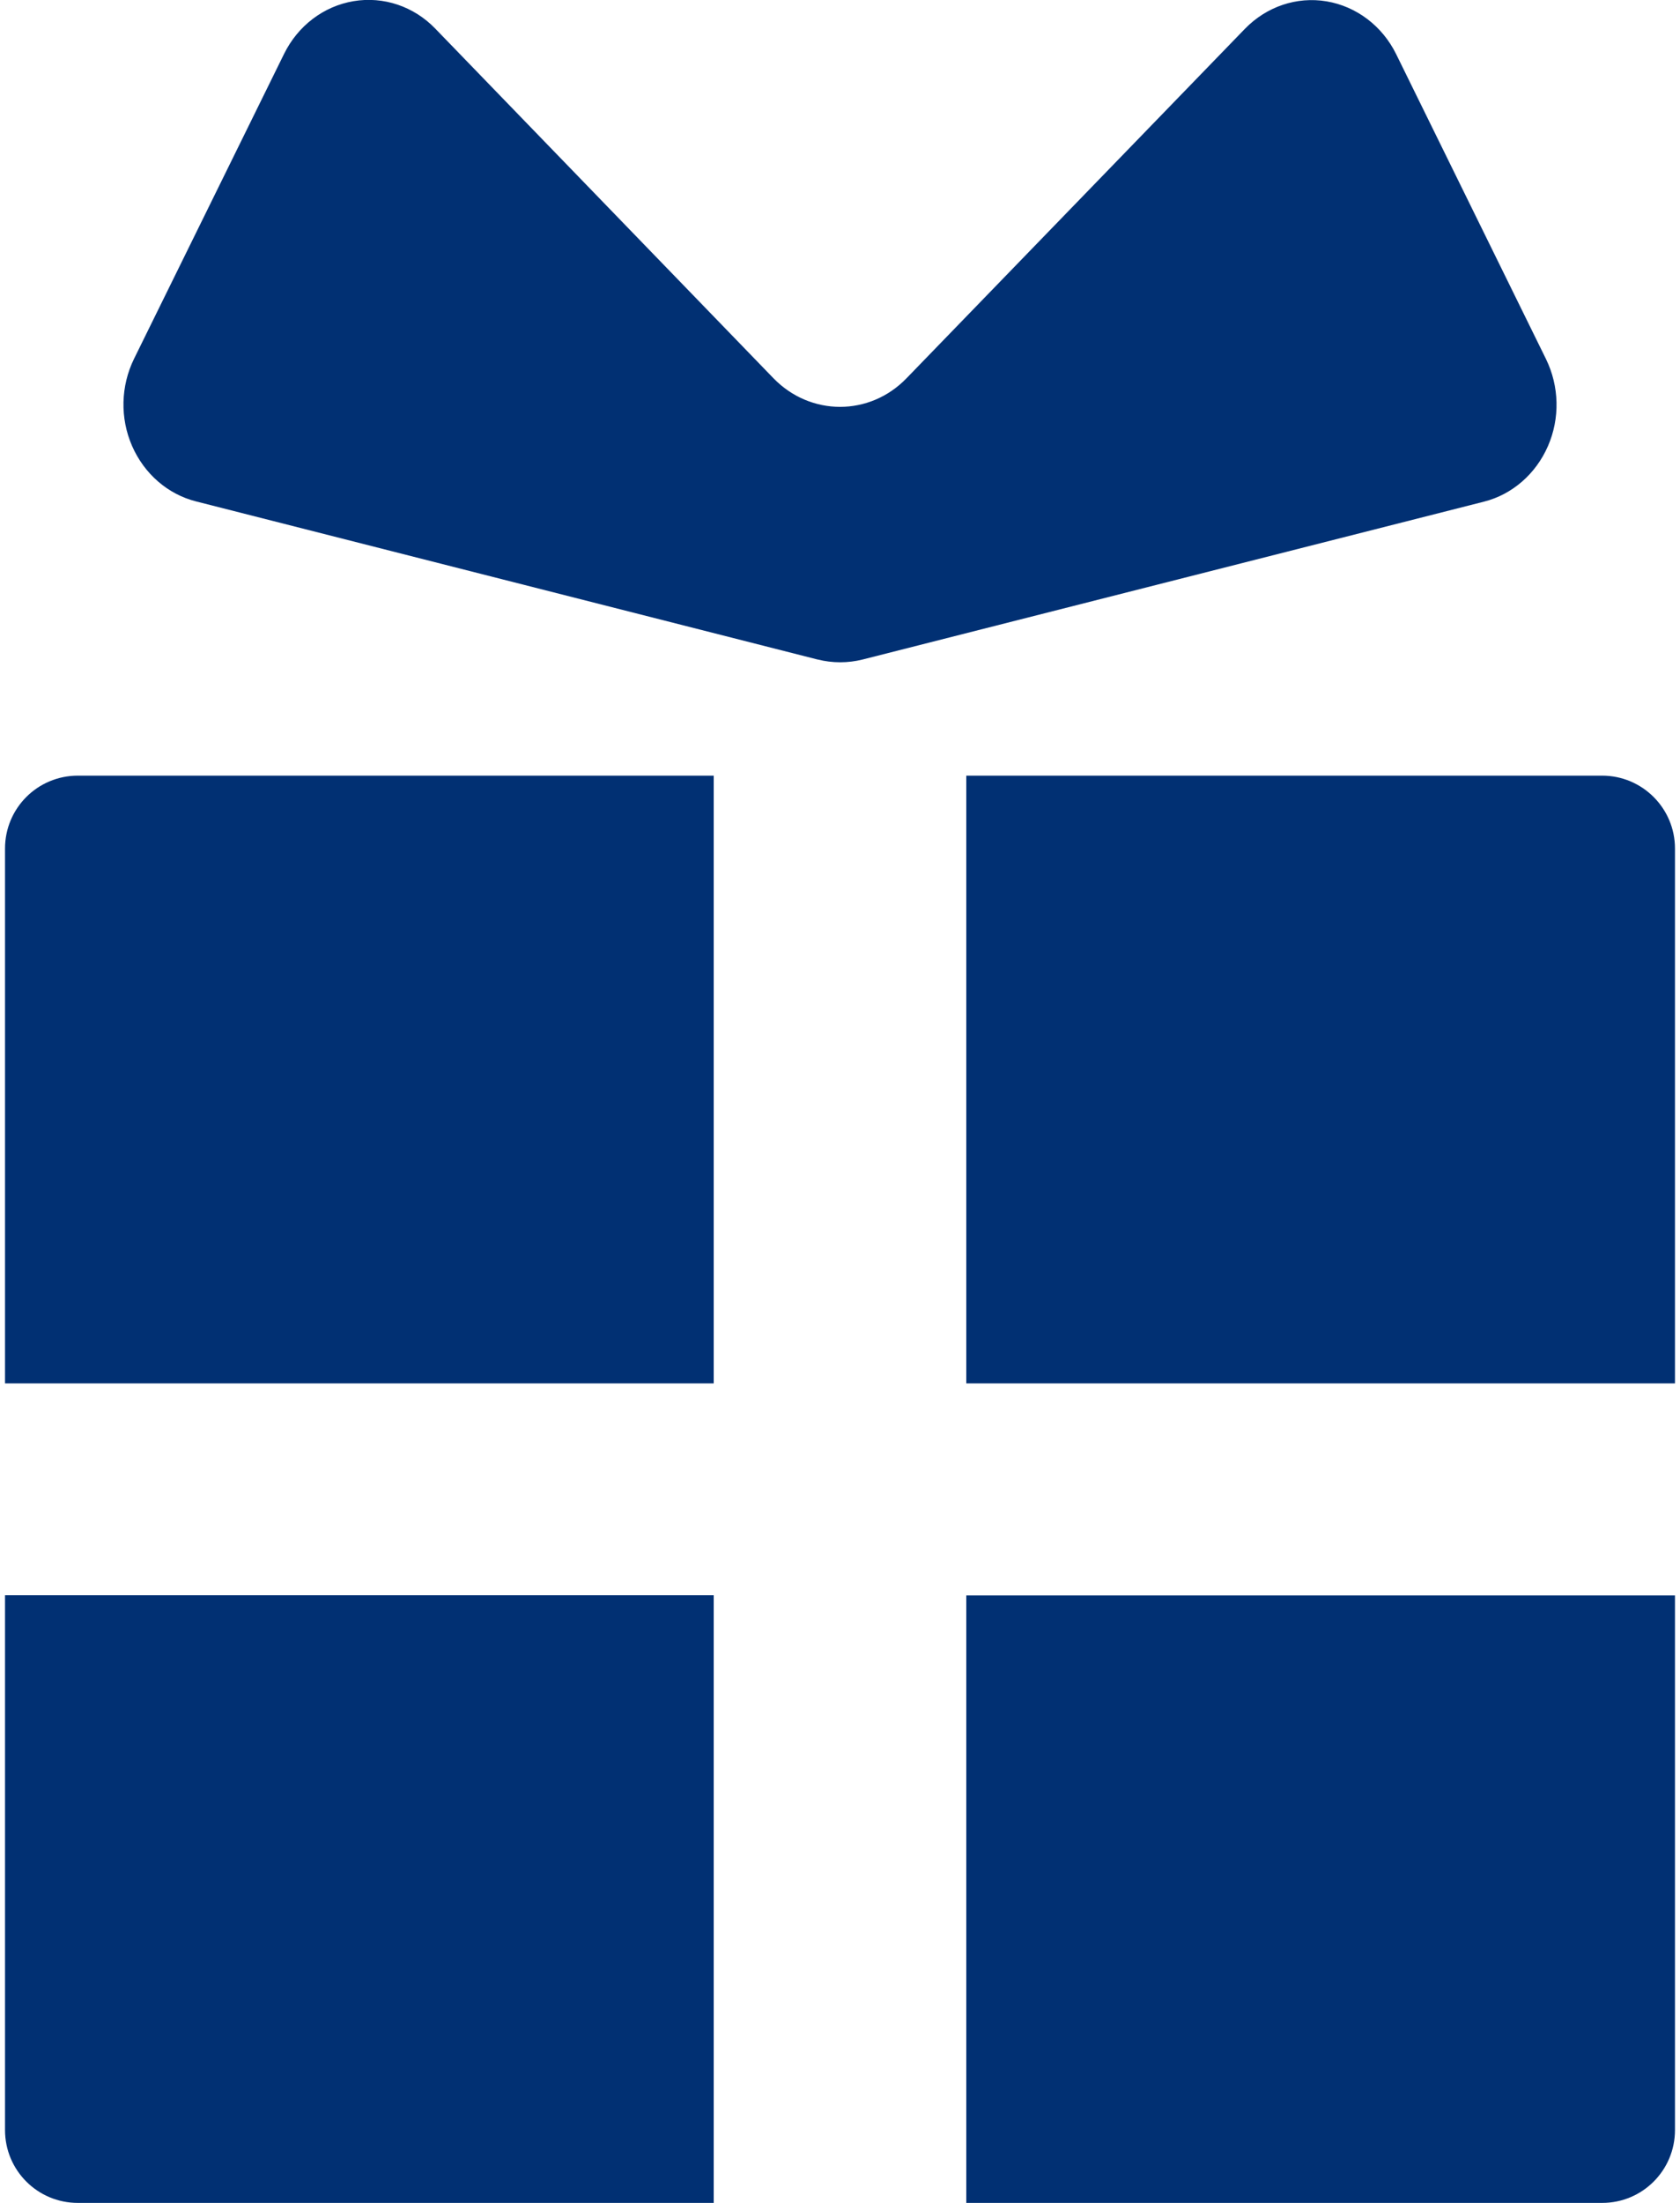 <?xml version="1.0" encoding="UTF-8"?><svg id="a" xmlns="http://www.w3.org/2000/svg" width="87" height="114" viewBox="0 0 87 114"><path d="M36.96,114H4.03c-2.08,0-3.77-1.68-3.77-3.77v-27.68h36.7v31.44ZM36.96,71.59H.26v-27.68c0-2.08,1.68-3.77,3.77-3.77h32.93v31.45ZM42.34,34.13L10.16,25.95c-1.47-.37-2.69-1.43-3.32-2.87-.63-1.44-.59-3.1.1-4.51L14.71,2.79c.72-1.46,2.05-2.47,3.6-2.73,1.55-.26,3.12.27,4.23,1.42l17.51,18.09c1.92,1.98,4.99,1.98,6.9,0L64.47,1.49c1.12-1.15,2.68-1.68,4.23-1.42,1.54.26,2.88,1.27,3.6,2.73l7.76,15.78c.69,1.41.73,3.07.1,4.51-.63,1.44-1.85,2.5-3.31,2.87l-32.18,8.17c-.76.19-1.56.19-2.32,0ZM86.74,110.23c0,2.08-1.68,3.77-3.77,3.77h-32.93v-31.44h36.7v27.68ZM86.74,71.59h-36.7v-31.45h32.93c2.08,0,3.77,1.69,3.77,3.77v27.68Z" fill="#013073"/></svg>